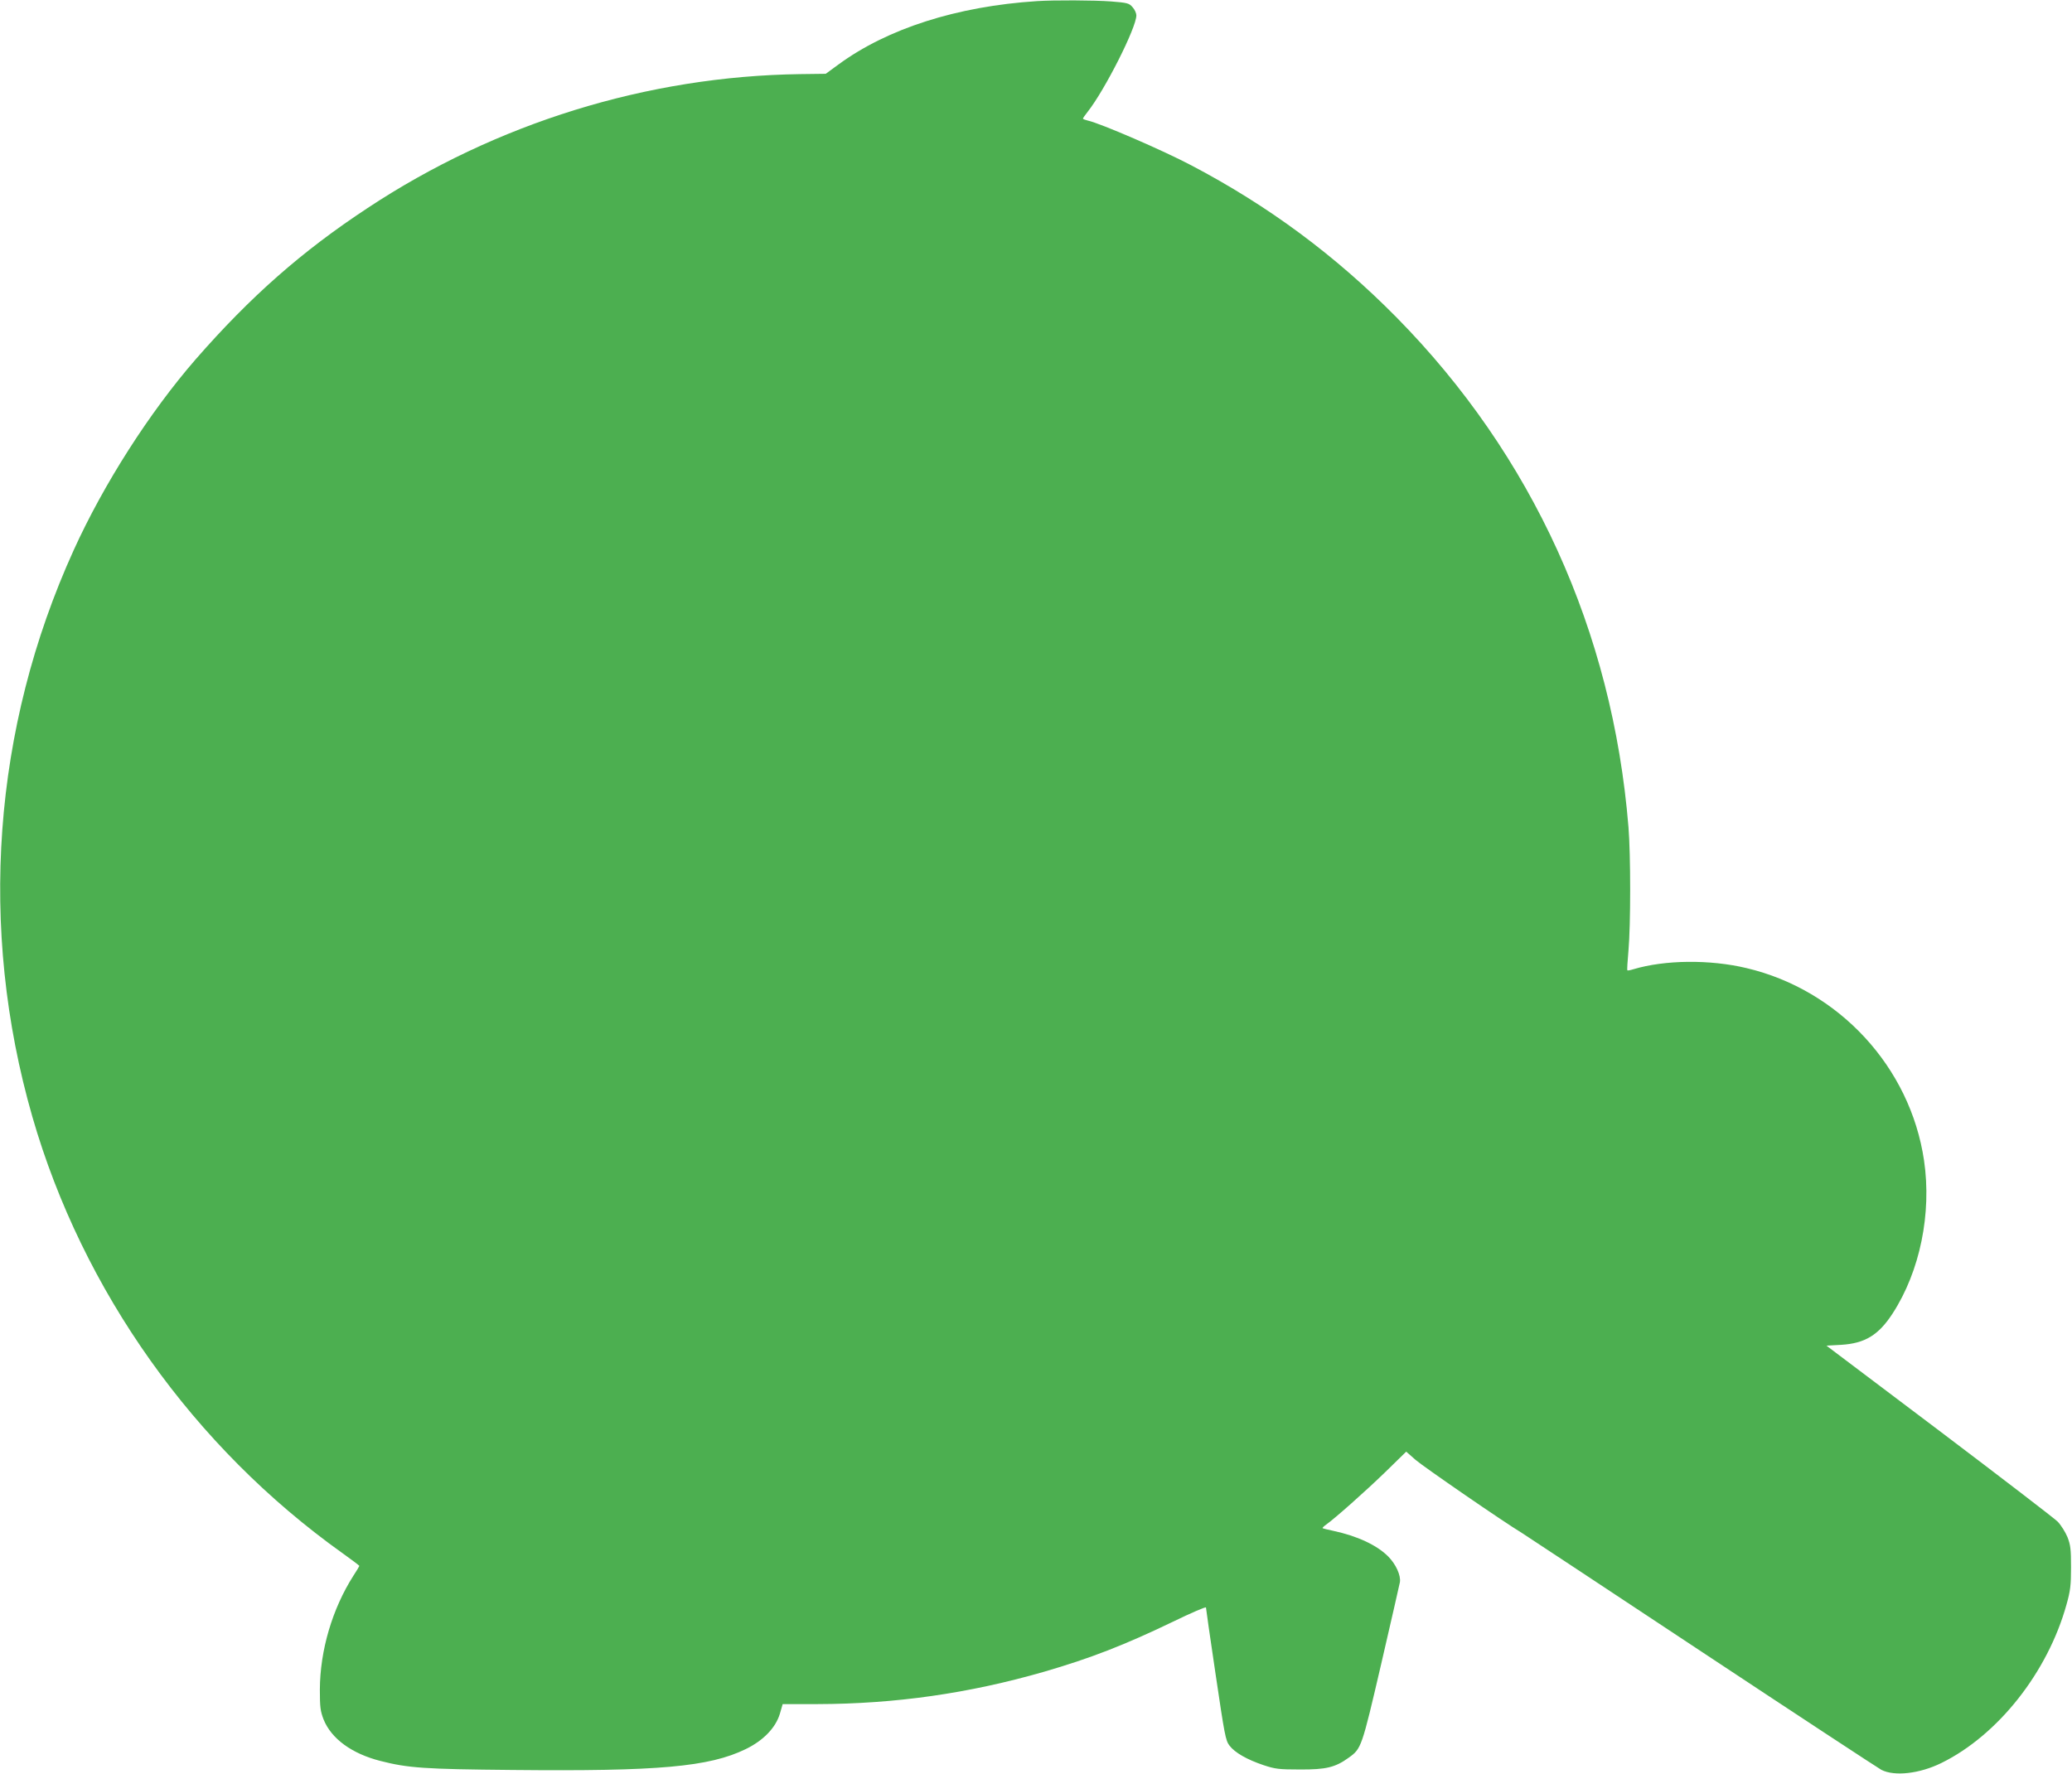 <?xml version="1.0" standalone="no"?>
<!DOCTYPE svg PUBLIC "-//W3C//DTD SVG 20010904//EN"
 "http://www.w3.org/TR/2001/REC-SVG-20010904/DTD/svg10.dtd">
<svg version="1.0" xmlns="http://www.w3.org/2000/svg"
 width="1280pt" height="1096pt" viewBox="0 0 1280 1096"
 preserveAspectRatio="xMidYMid meet">
<g transform="translate(0,1096) scale(0.1,-0.1)"
fill="#4caf50" stroke="none">
<path d="M6405 10953 c-494 -32 -924 -170 -1226 -392 l-78 -57 -158 -2 c-942
-13 -1878 -302 -2673 -828 -407 -268 -724 -548 -1061 -934 -285 -328 -568
-770 -754 -1180 -500 -1100 -590 -2336 -255 -3501 310 -1075 996 -2041 1918
-2698 56 -40 102 -75 102 -77 0 -2 -16 -29 -37 -61 -130 -204 -206 -461 -207
-703 0 -109 3 -133 23 -185 48 -119 174 -211 350 -256 172 -44 272 -51 816
-56 904 -9 1216 19 1442 129 109 53 185 132 211 219 l17 59 215 0 c479 1 936
66 1400 200 286 83 497 165 798 310 111 54 202 93 202 87 0 -7 27 -194 60
-416 55 -371 61 -406 85 -437 33 -44 109 -87 210 -121 72 -24 95 -27 225 -27
162 -1 219 13 302 73 78 56 80 61 200 577 61 263 113 492 116 507 7 42 -25
112 -73 160 -70 70 -191 126 -340 158 -33 7 -62 14 -64 16 -3 2 6 11 20 21 54
38 242 205 365 324 l131 128 58 -51 c47 -41 543 -383 659 -453 17 -11 516
-340 1109 -733 592 -392 1092 -720 1109 -729 81 -42 237 -24 371 42 350 172
657 561 773 979 24 85 28 119 28 230 0 112 -3 138 -22 187 -13 31 -40 74 -60
95 -21 21 -351 274 -733 563 l-696 525 91 5 c147 9 231 60 318 194 169 261
242 618 194 945 -85 577 -525 1054 -1097 1189 -226 54 -504 51 -698 -7 -19 -6
-36 -9 -38 -7 -2 2 1 57 7 122 14 156 14 594 0 764 -99 1211 -593 2296 -1433
3149 -377 382 -791 689 -1267 939 -174 92 -562 260 -640 277 -16 4 -30 9 -30
12 0 3 13 22 29 42 106 134 301 520 301 596 0 13 -10 36 -23 50 -21 25 -31 28
-132 36 -105 8 -355 9 -460 2z"/>
</g>
</svg>
